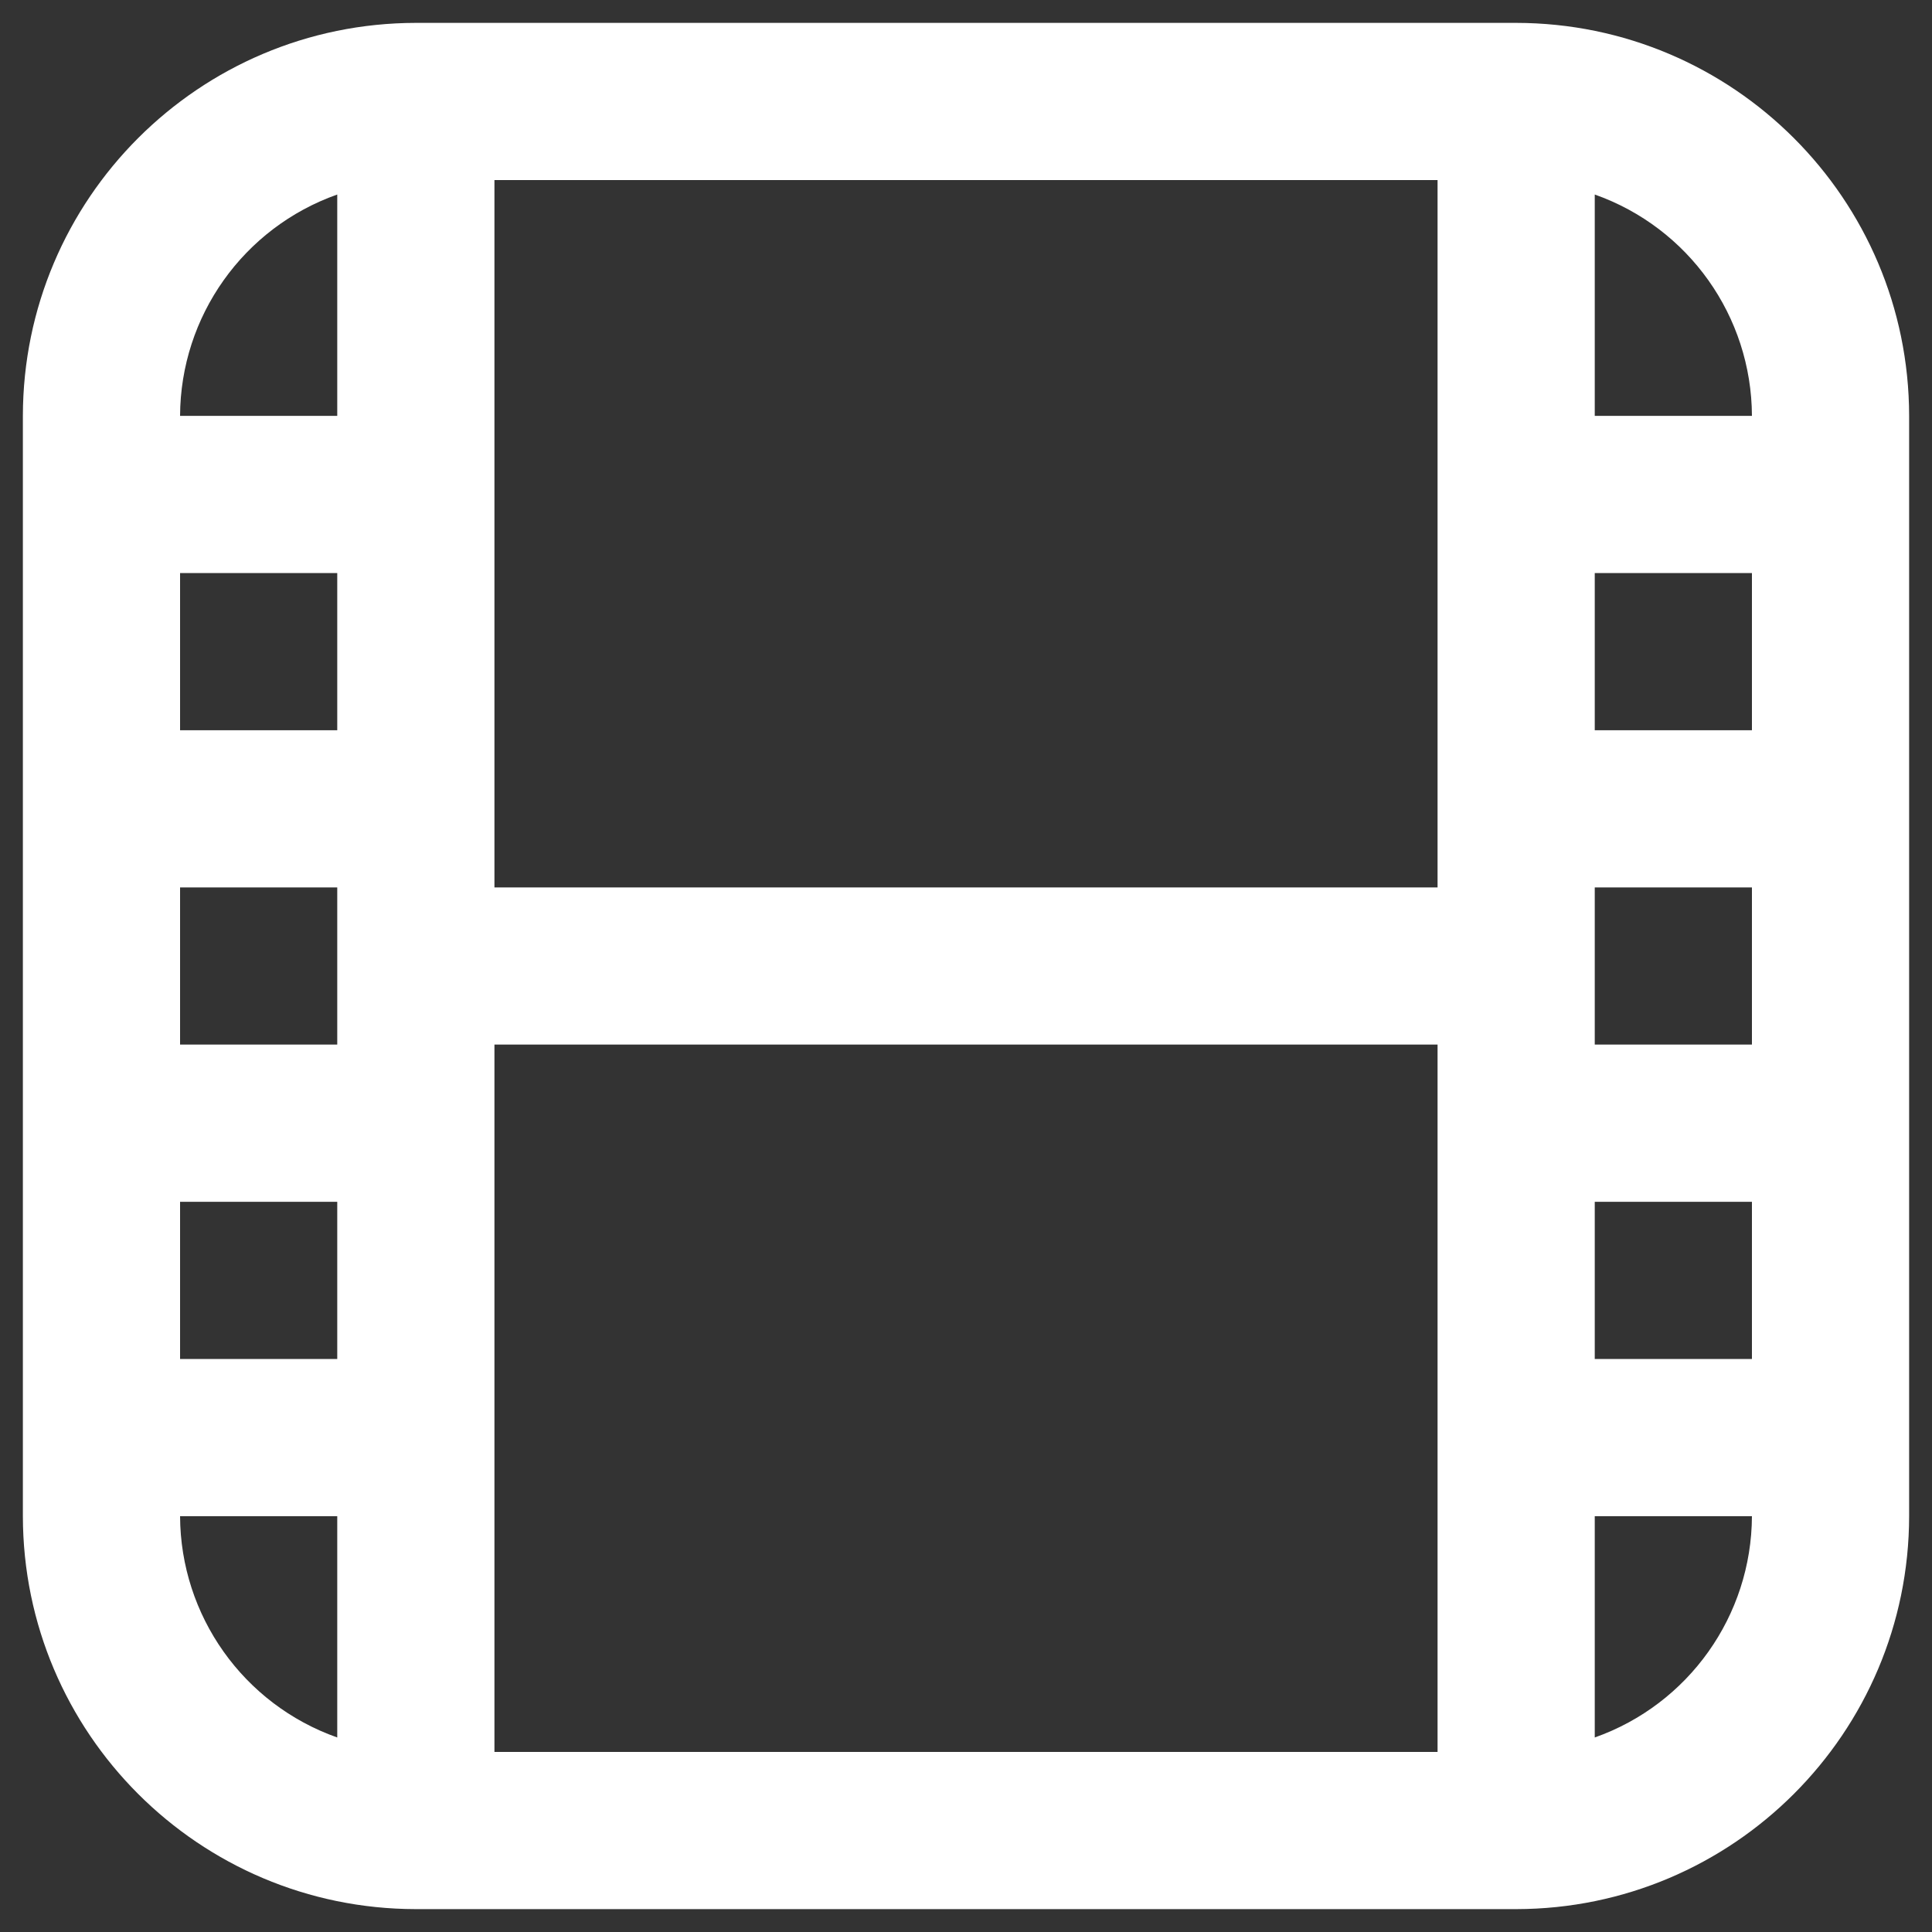<?xml version="1.0" encoding="utf-8"?>
<svg viewBox="0 0 500 500" xmlns="http://www.w3.org/2000/svg">
  <rect x="0" y="0" width="500" height="500" fill="#333333" stroke="none"/>
  <path d="M 392.381 5.921 L 107.619 5.921 C 51.48 5.988 5.988 51.481 5.92 107.621 L 5.92 392.381 C 5.988 448.52 51.48 494.014 107.619 494.08 L 392.381 494.08 C 448.521 494.014 494.012 448.52 494.081 392.381 L 494.081 107.621 C 494.012 51.481 448.521 5.988 392.381 5.921 Z M 412.721 229.66 L 453.4 229.66 L 453.4 270.339 L 412.721 270.339 L 412.721 229.66 Z M 412.721 188.981 L 412.721 148.3 L 453.4 148.3 L 453.4 188.981 L 412.721 188.981 Z M 372.04 229.66 L 127.961 229.66 L 127.961 46.6 L 372.04 46.6 L 372.04 229.66 Z M 87.28 270.339 L 46.601 270.339 L 46.601 229.66 L 87.28 229.66 L 87.28 270.339 Z M 87.28 188.981 L 46.601 188.981 L 46.601 148.3 L 87.28 148.3 L 87.28 188.981 Z M 46.601 311.02 L 87.28 311.02 L 87.28 351.7 L 46.601 351.7 L 46.601 311.02 Z M 127.961 270.339 L 372.04 270.339 L 372.04 453.401 L 127.961 453.401 L 127.961 270.339 Z M 412.721 311.02 L 453.4 311.02 L 453.4 351.7 L 412.721 351.7 L 412.721 311.02 Z M 453.4 107.621 L 412.721 107.621 L 412.721 50.343 C 437.013 58.932 453.293 81.854 453.4 107.621 Z M 87.28 50.343 L 87.28 107.621 L 46.601 107.621 C 46.707 81.854 62.988 58.932 87.28 50.343 Z M 46.601 392.381 L 87.28 392.381 L 87.28 449.658 C 62.988 441.07 46.707 418.148 46.601 392.381 Z M 412.721 449.658 L 412.721 392.381 L 453.4 392.381 C 453.293 418.148 437.013 441.07 412.721 449.658 Z" style="fill: rgb(255, 255, 255);"/>
</svg>